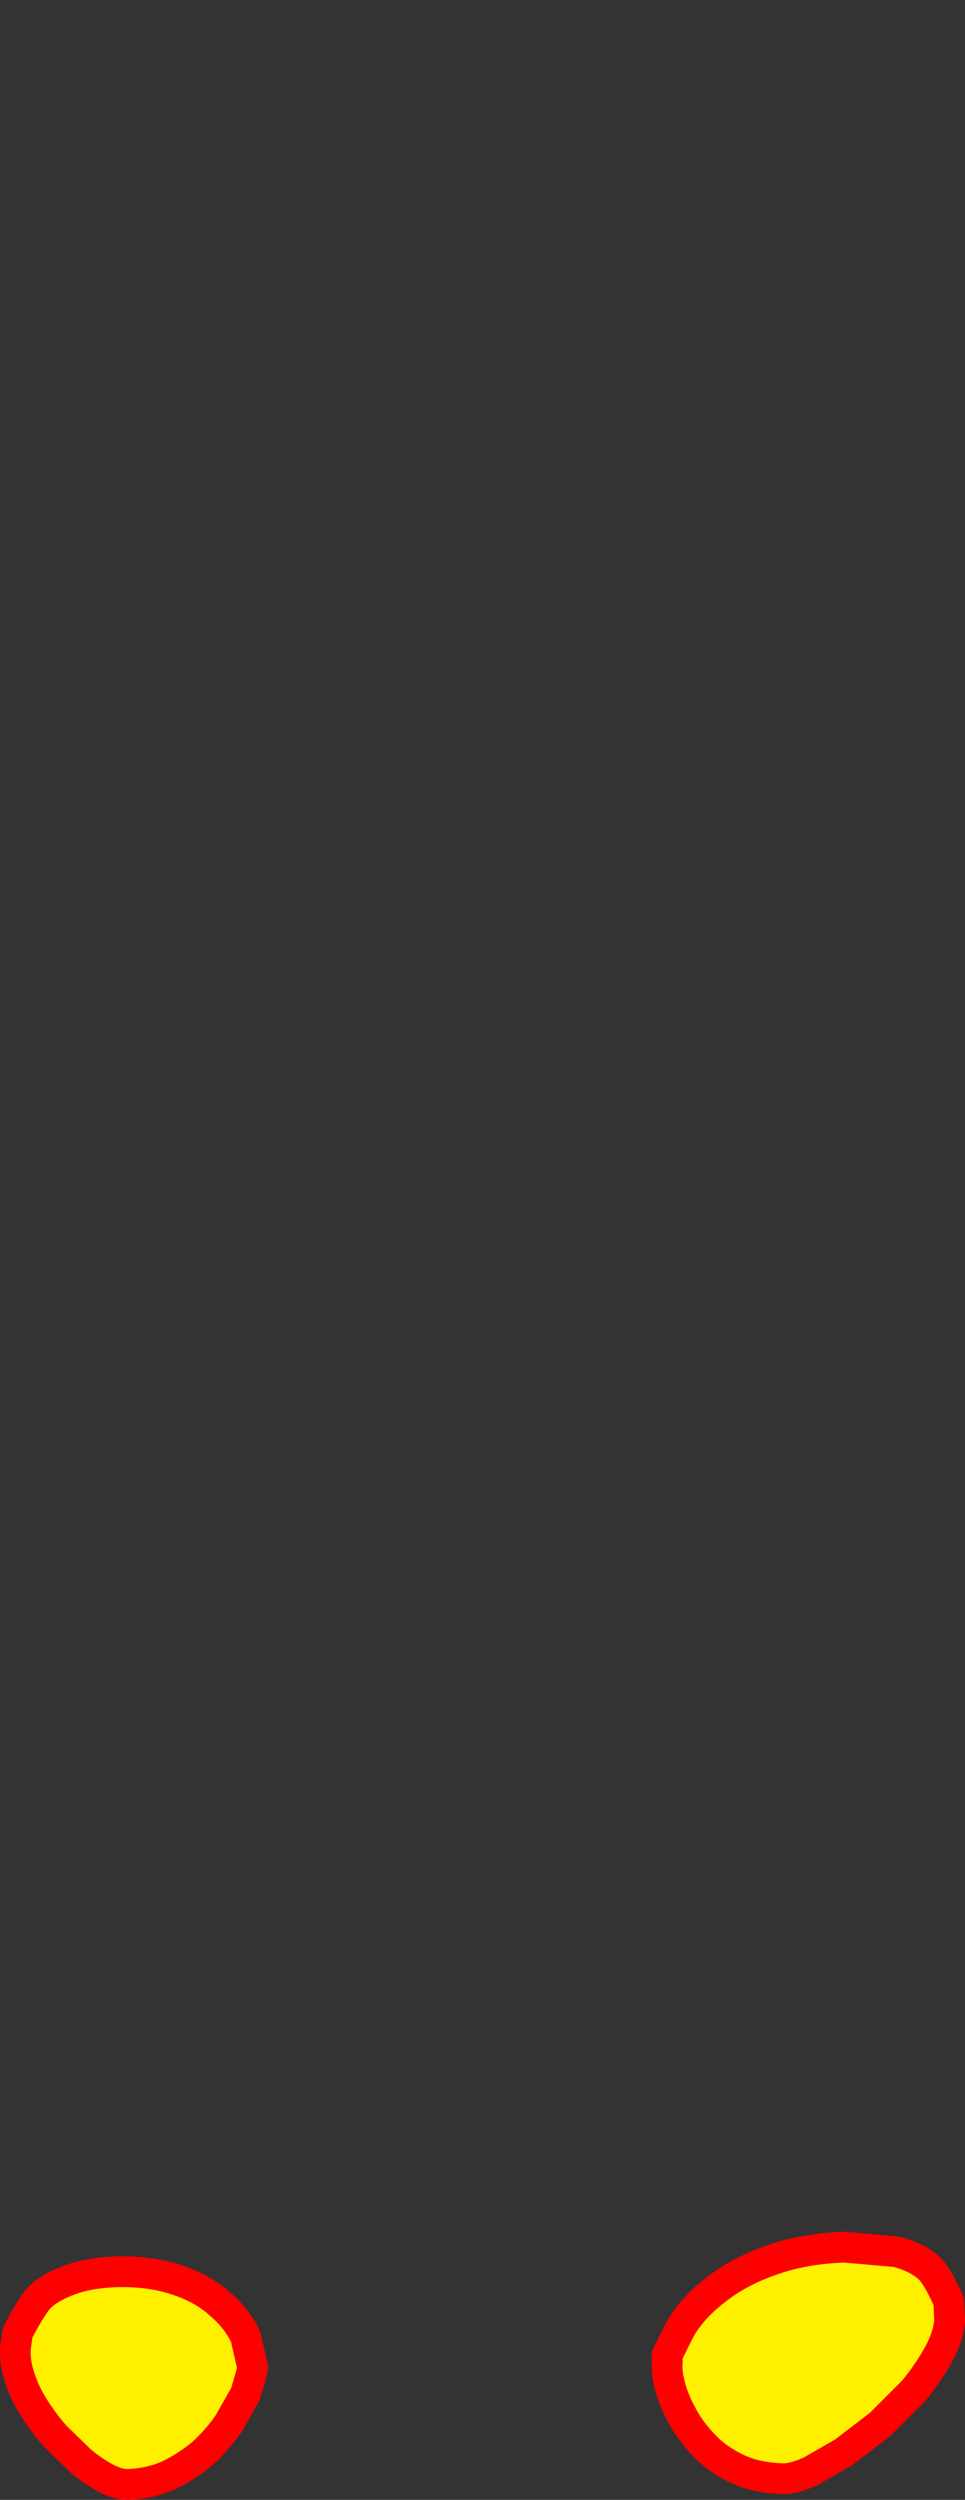 <?xml version="1.0" encoding="UTF-8" standalone="no"?>
<svg xmlns:xlink="http://www.w3.org/1999/xlink" height="324.9px" width="125.45px" xmlns="http://www.w3.org/2000/svg">
  <rect width="100%" height="100%" fill="#333333" stroke="none"/>
  <g transform="matrix(1.0, 0.0, 0.0, 1.0, -278.15, 41.65)">
    <path d="M280.2 263.15 Q279.95 265.05 280.65 267.15 281.25 269.2 282.55 271.25 283.8 273.25 285.4 275.05 L288.7 278.25 Q290.35 279.6 291.95 280.45 293.5 281.25 294.7 281.25 297.65 281.15 300.1 280.05 302.55 278.85 304.55 277.15 306.5 275.35 307.9 273.3 L310.05 269.5 Q310.5 268.05 310.9 266.6 L311.0 266.0 310.95 265.85 310.1 262.1 Q309.0 259.7 306.75 257.8 304.5 255.75 301.1 254.65 297.7 253.5 293.25 253.6 289.7 253.75 287.4 254.6 285.05 255.4 283.6 256.65 282.5 257.55 280.45 261.5 L280.2 263.15 M364.85 264.5 L364.9 265.45 Q364.75 266.6 365.25 268.45 365.7 270.25 366.85 272.35 367.95 274.4 369.8 276.3 371.55 278.1 374.15 279.3 376.7 280.45 380.15 280.5 381.5 280.45 383.5 279.55 385.7 278.3 387.85 277.05 L392.55 273.45 396.9 269.1 Q398.8 266.8 400.1 264.45 401.4 262.15 401.6 260.0 L401.5 257.5 Q399.95 253.95 398.8 253.0 397.3 251.7 394.7 251.0 L387.9 250.4 Q382.65 250.6 378.55 252.05 374.35 253.5 371.4 255.8 368.4 258.05 366.8 260.65 366.65 260.8 364.85 264.5" fill="#fff000" fill-rule="evenodd" stroke="none">
      <animate attributeName="fill" dur="2s" repeatCount="indefinite" values="#fff000;#fff001"/>
      <animate attributeName="fill-opacity" dur="2s" repeatCount="indefinite" values="1.0;1.0"/>
      <animate attributeName="d" dur="2s" repeatCount="indefinite" values="M280.2 263.15 Q279.95 265.05 280.65 267.15 281.25 269.2 282.55 271.25 283.8 273.25 285.4 275.05 L288.7 278.25 Q290.35 279.6 291.95 280.45 293.5 281.25 294.7 281.25 297.65 281.15 300.1 280.05 302.55 278.85 304.55 277.15 306.5 275.35 307.9 273.3 L310.05 269.5 Q310.5 268.05 310.9 266.6 L311.0 266.0 310.95 265.85 310.1 262.1 Q309.0 259.7 306.75 257.8 304.5 255.75 301.1 254.65 297.7 253.5 293.25 253.6 289.7 253.75 287.4 254.6 285.05 255.4 283.6 256.65 282.5 257.55 280.45 261.5 L280.2 263.15 M364.85 264.5 L364.9 265.45 Q364.75 266.6 365.25 268.45 365.7 270.25 366.85 272.35 367.95 274.4 369.8 276.3 371.55 278.1 374.15 279.3 376.7 280.45 380.15 280.5 381.5 280.45 383.5 279.55 385.7 278.3 387.85 277.05 L392.55 273.45 396.9 269.1 Q398.8 266.8 400.1 264.45 401.4 262.15 401.6 260.0 L401.5 257.5 Q399.95 253.95 398.8 253.0 397.3 251.7 394.7 251.0 L387.9 250.4 Q382.65 250.6 378.55 252.05 374.35 253.5 371.4 255.8 368.4 258.05 366.8 260.65 366.65 260.8 364.85 264.5;M280.2 -26.85 Q279.95 -24.95 280.65 -22.85 281.25 -20.8 282.55 -18.75 283.8 -16.75 285.4 -14.95 L288.7 -11.75 Q290.35 -10.4 291.95 -9.55 293.5 -8.75 294.7 -8.75 297.65 -8.85 300.1 -9.95 302.55 -11.15 304.55 -12.85 306.5 -14.65 307.9 -16.7 L310.05 -20.5 Q310.8 -22.3 310.9 -23.4 L311.0 -24.0 310.95 -24.15 310.1 -27.9 Q309.0 -30.3 306.75 -32.2 304.5 -34.25 301.1 -35.35 297.7 -36.5 293.25 -36.4 289.7 -36.25 287.4 -35.4 285.05 -34.6 283.6 -33.35 282.5 -32.45 280.45 -28.5 L280.2 -26.85 M364.85 -25.5 L364.9 -24.55 Q364.75 -23.4 365.25 -21.55 365.7 -19.75 366.85 -17.65 367.95 -15.6 369.8 -13.7 371.55 -11.9 374.15 -10.7 376.7 -9.55 380.15 -9.5 381.5 -9.55 383.5 -10.45 385.45 -11.45 387.85 -12.95 L392.55 -16.55 396.9 -20.9 Q398.8 -23.2 400.1 -25.55 401.4 -27.85 401.6 -30.0 L401.5 -32.5 Q399.95 -36.05 398.8 -37.0 397.3 -38.3 394.7 -39.0 L387.9 -39.6 Q382.65 -39.4 378.55 -37.95 374.35 -36.5 371.4 -34.2 368.4 -31.95 366.8 -29.35 365.8 -27.4 364.85 -25.5"/>
    </path>
    <path d="M280.2 263.15 L280.45 261.5 Q282.5 257.55 283.6 256.65 285.05 255.4 287.4 254.6 289.7 253.75 293.25 253.6 297.7 253.5 301.1 254.65 304.5 255.75 306.75 257.8 309.0 259.7 310.1 262.1 L310.95 265.85 311.0 266.0 310.9 266.6 Q310.5 268.05 310.05 269.5 L307.9 273.3 Q306.5 275.35 304.55 277.15 302.55 278.85 300.1 280.05 297.65 281.15 294.7 281.25 293.5 281.25 291.95 280.45 290.35 279.6 288.7 278.25 L285.4 275.05 Q283.8 273.25 282.55 271.25 281.25 269.2 280.65 267.15 279.95 265.05 280.2 263.15 L280.45 261.5 Q282.5 257.55 283.6 256.65 285.05 255.4 287.4 254.6 289.7 253.75 293.25 253.6 297.7 253.5 301.1 254.65 304.5 255.75 306.75 257.8 309.0 259.7 310.1 262.1 L310.95 265.85 311.0 266.0 310.9 266.6 Q310.5 268.05 310.05 269.5 L307.9 273.3 Q306.5 275.35 304.55 277.15 302.55 278.85 300.1 280.05 297.65 281.15 294.7 281.25 293.5 281.25 291.95 280.45 290.35 279.6 288.7 278.25 L285.4 275.05 Q283.8 273.25 282.55 271.25 281.25 269.2 280.65 267.15 279.95 265.05 280.2 263.15 M364.85 264.5 Q366.65 260.8 366.8 260.65 368.4 258.05 371.4 255.8 374.35 253.5 378.55 252.05 382.65 250.6 387.9 250.4 L394.7 251.0 Q397.3 251.7 398.8 253.0 399.95 253.95 401.5 257.5 L401.6 260.0 Q401.4 262.15 400.1 264.45 398.8 266.8 396.9 269.1 L392.55 273.45 387.85 277.05 Q385.7 278.3 383.5 279.55 381.5 280.45 380.15 280.5 376.7 280.45 374.15 279.3 371.55 278.1 369.8 276.3 367.95 274.4 366.85 272.35 365.7 270.25 365.25 268.45 364.75 266.6 364.9 265.45 L364.85 264.5 Q366.65 260.8 366.8 260.65 368.4 258.05 371.4 255.8 374.35 253.5 378.55 252.05 382.65 250.6 387.9 250.4 L394.7 251.0 Q397.3 251.7 398.8 253.0 399.95 253.95 401.5 257.5 L401.6 260.0 Q401.4 262.15 400.1 264.45 398.8 266.8 396.9 269.1 L392.55 273.45 387.85 277.05 Q385.7 278.3 383.5 279.55 381.5 280.45 380.15 280.5 376.7 280.45 374.15 279.3 371.55 278.1 369.8 276.3 367.95 274.4 366.85 272.35 365.7 270.25 365.25 268.45 364.75 266.6 364.9 265.45 L364.85 264.5" fill="none" stroke="#ff0000" stroke-linecap="round" stroke-linejoin="round" stroke-width="4.0">
      <animate attributeName="stroke" dur="2s" repeatCount="indefinite" values="#ff0000;#ff0001"/>
      <animate attributeName="stroke-width" dur="2s" repeatCount="indefinite" values="4.0;4.0"/>
      <animate attributeName="fill-opacity" dur="2s" repeatCount="indefinite" values="1.0;1.0"/>
      <animate attributeName="d" dur="2s" repeatCount="indefinite" values="M280.2 263.15 L280.45 261.5 Q282.5 257.55 283.6 256.65 285.05 255.4 287.4 254.6 289.7 253.75 293.25 253.6 297.7 253.5 301.1 254.65 304.5 255.75 306.75 257.8 309.0 259.7 310.1 262.1 L310.95 265.85 311.0 266.0 310.9 266.6 Q310.5 268.05 310.05 269.5 L307.9 273.3 Q306.5 275.35 304.55 277.15 302.55 278.85 300.1 280.05 297.65 281.15 294.7 281.25 293.5 281.25 291.95 280.45 290.35 279.6 288.7 278.25 L285.4 275.05 Q283.8 273.25 282.55 271.25 281.25 269.2 280.65 267.15 279.95 265.05 280.2 263.15 L280.45 261.5 Q282.5 257.55 283.6 256.65 285.05 255.4 287.4 254.6 289.7 253.75 293.25 253.6 297.7 253.5 301.1 254.65 304.5 255.75 306.75 257.8 309.0 259.7 310.1 262.1 L310.95 265.85 311.0 266.0 310.9 266.6 Q310.5 268.05 310.05 269.5 L307.9 273.3 Q306.5 275.35 304.55 277.15 302.55 278.85 300.1 280.05 297.65 281.15 294.7 281.25 293.5 281.25 291.95 280.45 290.35 279.6 288.7 278.25 L285.4 275.05 Q283.8 273.25 282.55 271.25 281.25 269.2 280.65 267.15 279.95 265.05 280.2 263.15 M364.85 264.5 Q366.65 260.8 366.8 260.65 368.4 258.05 371.4 255.8 374.35 253.5 378.55 252.05 382.65 250.6 387.9 250.4 L394.7 251.0 Q397.3 251.7 398.8 253.0 399.95 253.95 401.5 257.5 L401.6 260.0 Q401.4 262.15 400.1 264.45 398.8 266.8 396.9 269.1 L392.55 273.45 387.85 277.05 Q385.7 278.3 383.5 279.55 381.5 280.45 380.15 280.5 376.7 280.45 374.15 279.3 371.55 278.1 369.8 276.3 367.95 274.4 366.85 272.35 365.7 270.25 365.25 268.45 364.75 266.6 364.9 265.45 L364.85 264.5 Q366.65 260.8 366.8 260.65 368.4 258.05 371.4 255.8 374.35 253.5 378.55 252.05 382.65 250.6 387.9 250.4 L394.7 251.0 Q397.3 251.7 398.8 253.0 399.95 253.95 401.5 257.5 L401.6 260.0 Q401.4 262.15 400.1 264.45 398.8 266.8 396.9 269.1 L392.55 273.45 387.85 277.05 Q385.7 278.3 383.5 279.55 381.5 280.45 380.15 280.5 376.7 280.45 374.15 279.3 371.55 278.1 369.8 276.3 367.95 274.4 366.85 272.35 365.7 270.25 365.25 268.45 364.75 266.6 364.9 265.45 L364.85 264.5;M280.2 -26.85 L280.45 -28.5 Q282.5 -32.45 283.6 -33.35 285.05 -34.6 287.4 -35.4 289.7 -36.25 293.25 -36.4 297.7 -36.5 301.1 -35.35 304.5 -34.25 306.75 -32.2 309.0 -30.3 310.1 -27.9 L310.95 -24.15 311.0 -24.0 310.9 -23.4 Q310.8 -22.3 310.05 -20.5 L307.9 -16.7 Q306.5 -14.65 304.55 -12.85 302.55 -11.15 300.1 -9.95 297.65 -8.85 294.7 -8.75 293.5 -8.75 291.95 -9.55 290.35 -10.4 288.7 -11.75 L285.4 -14.95 Q283.8 -16.75 282.55 -18.75 281.25 -20.8 280.65 -22.85 279.95 -24.95 280.2 -26.85 L280.45 -28.5 Q282.5 -32.45 283.6 -33.35 285.05 -34.6 287.4 -35.4 289.7 -36.25 293.25 -36.4 297.7 -36.5 301.1 -35.35 304.5 -34.25 306.75 -32.2 309.0 -30.3 310.1 -27.9 L310.95 -24.15 311.0 -24.0 310.9 -23.4 Q310.8 -22.3 310.05 -20.5 L307.9 -16.7 Q306.5 -14.65 304.55 -12.85 302.55 -11.15 300.1 -9.95 297.65 -8.85 294.7 -8.75 293.5 -8.75 291.95 -9.55 290.35 -10.4 288.7 -11.75 L285.4 -14.95 Q283.8 -16.75 282.55 -18.75 281.25 -20.8 280.65 -22.85 279.95 -24.95 280.2 -26.85 M364.85 -25.5 Q365.8 -27.4 366.8 -29.35 368.4 -31.95 371.4 -34.2 374.35 -36.5 378.55 -37.95 382.65 -39.4 387.9 -39.6 L394.7 -39.0 Q397.3 -38.3 398.8 -37.0 399.95 -36.05 401.5 -32.5 L401.6 -30.0 Q401.4 -27.85 400.1 -25.55 398.8 -23.2 396.9 -20.9 L392.55 -16.55 387.85 -12.95 Q385.45 -11.45 383.5 -10.45 381.5 -9.55 380.15 -9.5 376.7 -9.55 374.15 -10.7 371.55 -11.9 369.8 -13.7 367.95 -15.6 366.85 -17.65 365.7 -19.75 365.25 -21.55 364.75 -23.4 364.9 -24.55 L364.85 -25.5 Q365.8 -27.4 366.8 -29.35 368.4 -31.95 371.4 -34.2 374.35 -36.5 378.55 -37.95 382.65 -39.4 387.9 -39.6 L394.7 -39.0 Q397.3 -38.3 398.8 -37.0 399.95 -36.05 401.5 -32.5 L401.6 -30.0 Q401.4 -27.85 400.1 -25.55 398.8 -23.2 396.9 -20.9 L392.55 -16.55 387.85 -12.95 Q385.45 -11.45 383.5 -10.45 381.5 -9.55 380.15 -9.5 376.7 -9.55 374.15 -10.7 371.55 -11.9 369.8 -13.7 367.95 -15.6 366.85 -17.65 365.7 -19.75 365.25 -21.55 364.75 -23.4 364.9 -24.55 L364.85 -25.5"/>
    </path>
  </g>
</svg>
